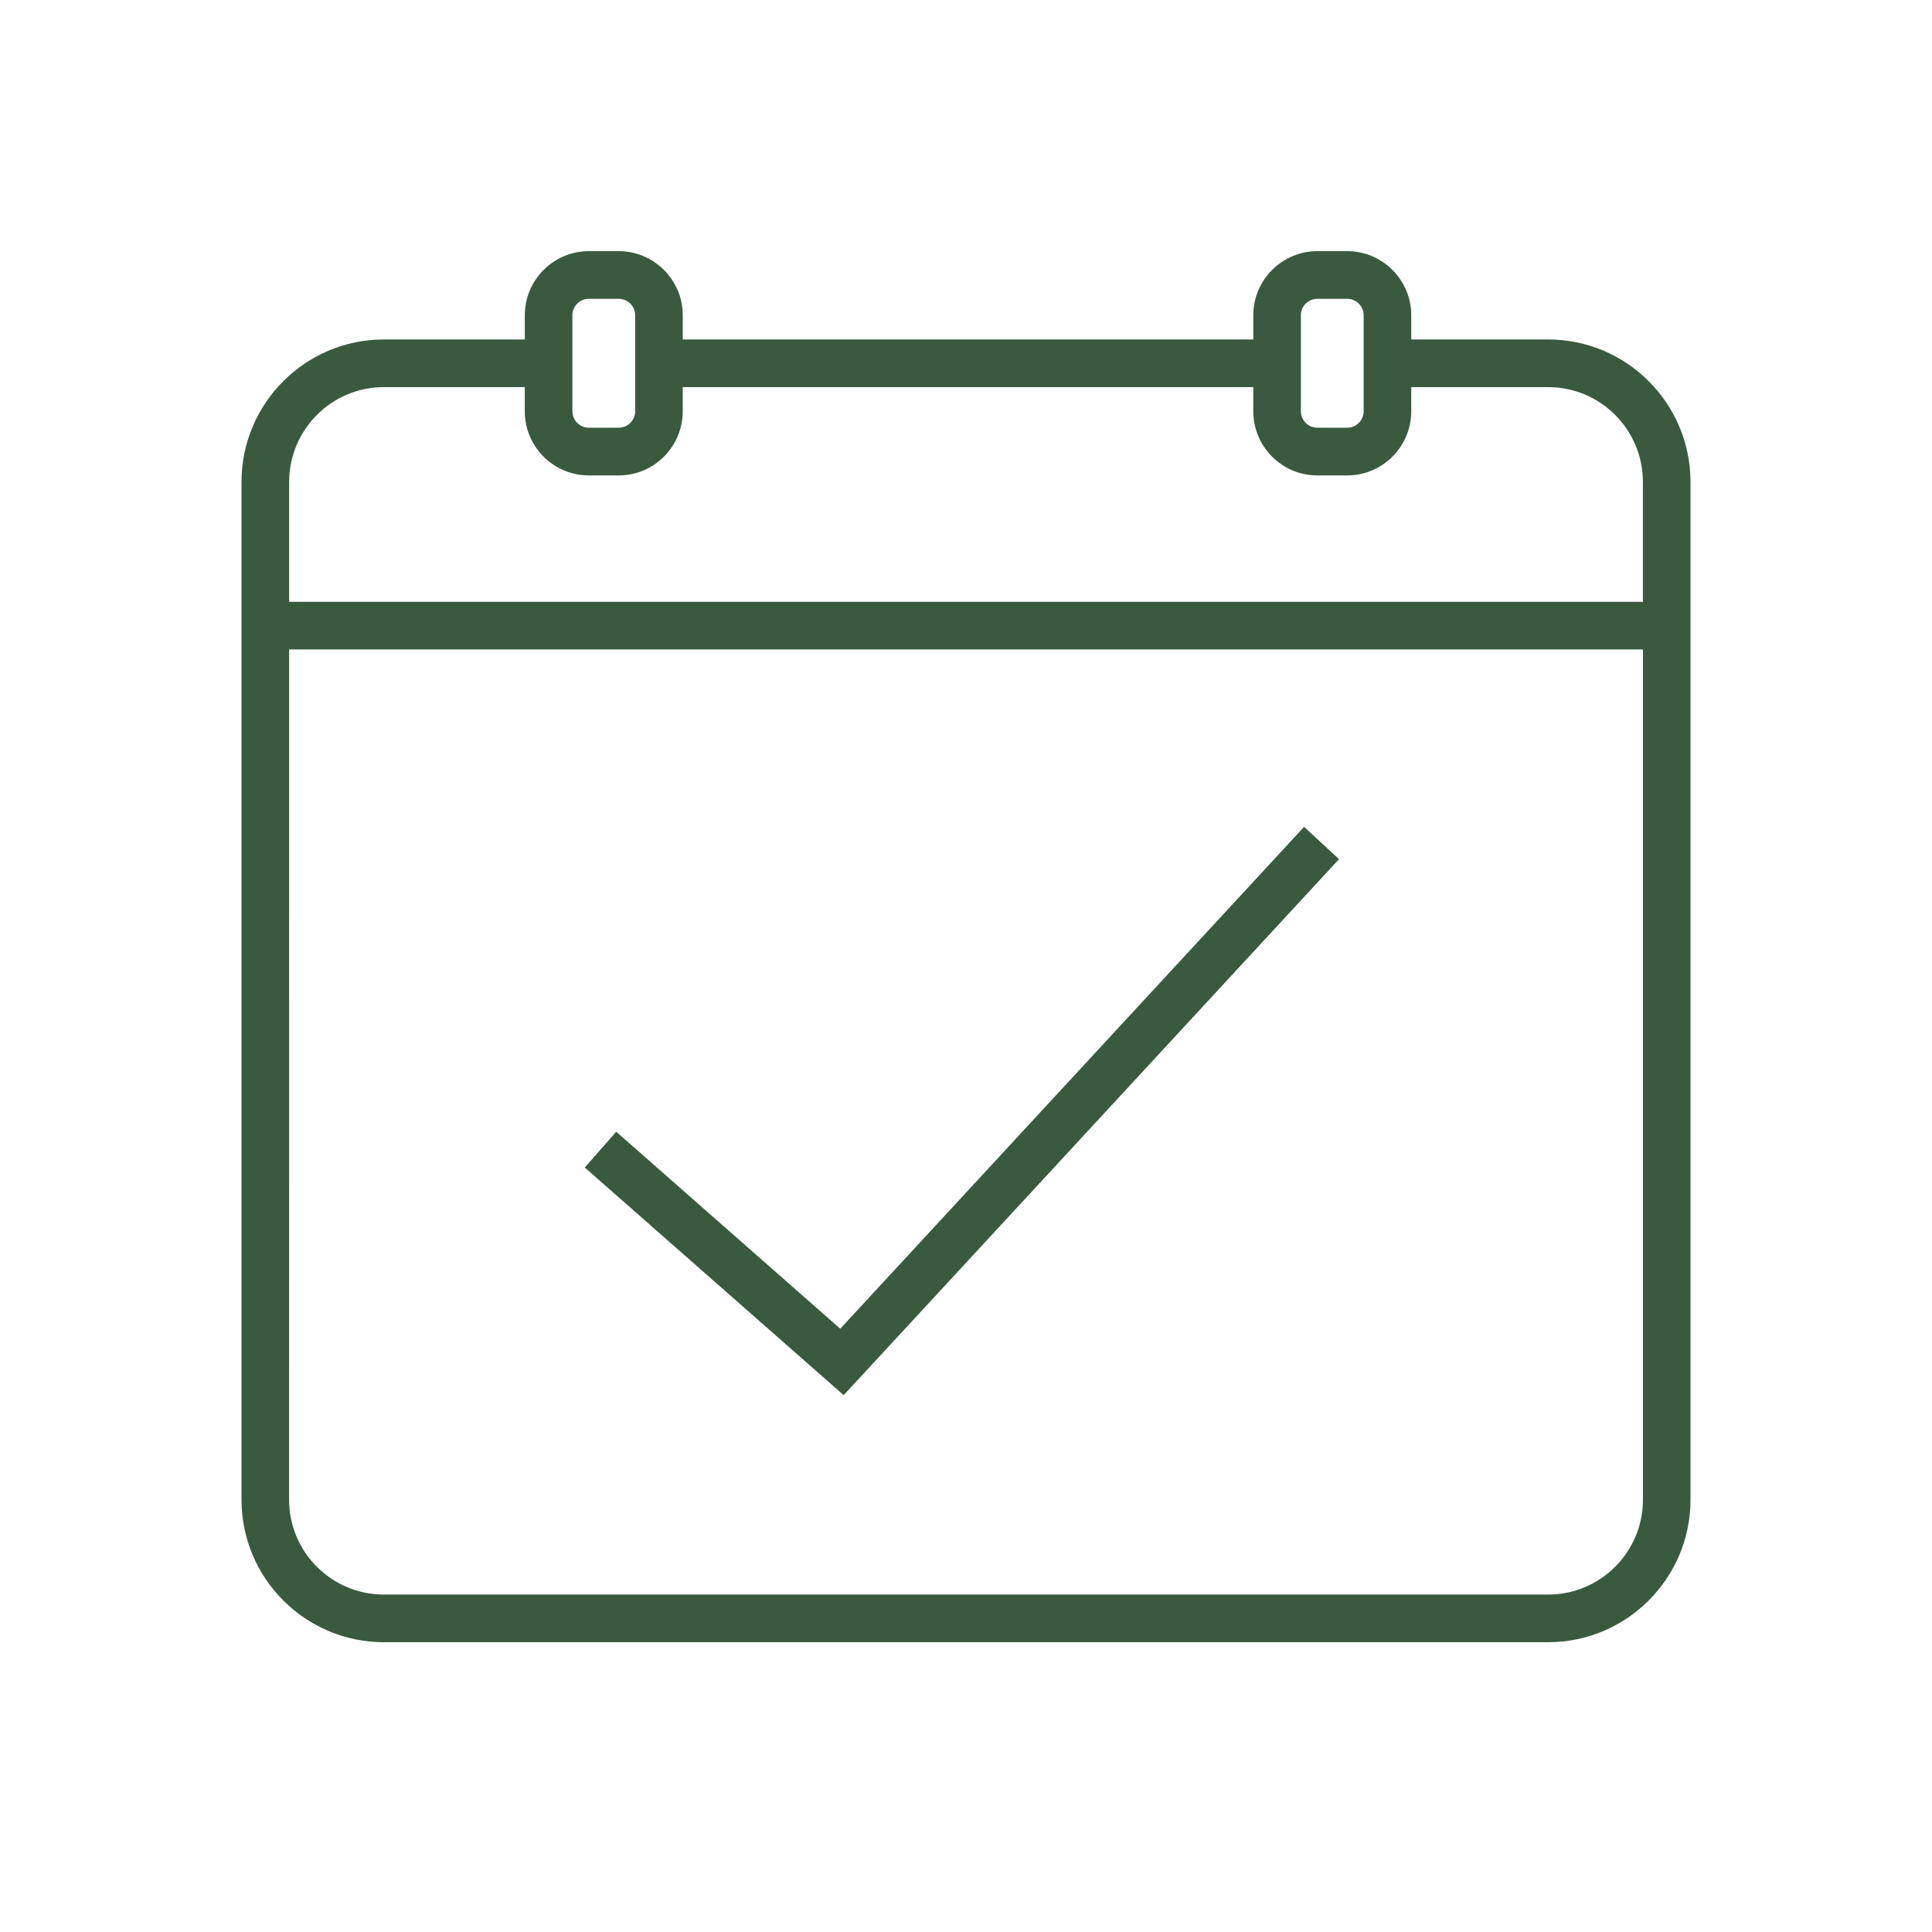 <?xml version="1.0" encoding="UTF-8"?> <svg xmlns="http://www.w3.org/2000/svg" viewBox="0 0 100.00 100.00" data-guides="{&quot;vertical&quot;:[],&quot;horizontal&quot;:[]}"><defs></defs><path fill="#3a5a40" stroke="none" fill-opacity="1" stroke-width="1" stroke-opacity="1" color="rgb(51, 51, 51)" fill-rule="evenodd" id="tSvgfb00e68673" title="Path 1" d="M80.135 17.571C77.772 17.571 75.409 17.571 73.046 17.571C73.046 17.153 73.046 16.736 73.046 16.318C73.046 14.488 71.56 13 69.731 13C69.216 13 68.7 13 68.185 13C66.356 13 64.871 14.488 64.871 16.318C64.871 16.736 64.871 17.153 64.871 17.571C55.027 17.571 45.183 17.571 35.339 17.571C35.339 17.153 35.339 16.736 35.339 16.318C35.339 14.488 33.853 13 32.025 13C31.509 13 30.994 13 30.479 13C28.65 13 27.164 14.488 27.164 16.318C27.164 16.736 27.164 17.153 27.164 17.571C24.731 17.571 22.298 17.571 19.865 17.571C15.805 17.571 12.5 20.88 12.5 24.945C12.5 42.505 12.5 60.066 12.5 77.626C12.5 81.691 15.805 85 19.865 85C39.955 85 60.045 85 80.135 85C84.195 85 87.5 81.691 87.5 77.626C87.5 60.066 87.5 42.505 87.5 24.945C87.5 20.88 84.195 17.571 80.135 17.571ZM67.334 16.318C67.334 15.848 67.715 15.467 68.185 15.467C68.7 15.467 69.216 15.467 69.731 15.467C70.201 15.467 70.582 15.848 70.582 16.318C70.582 17.974 70.582 19.631 70.582 21.287C70.582 21.757 70.201 22.138 69.731 22.138C69.216 22.138 68.7 22.138 68.185 22.138C67.715 22.138 67.334 21.757 67.334 21.287C67.334 19.631 67.334 17.974 67.334 16.318M29.627 16.318C29.627 15.848 30.008 15.467 30.478 15.467C30.993 15.467 31.509 15.467 32.024 15.467C32.494 15.467 32.875 15.848 32.875 16.318C32.875 17.974 32.875 19.631 32.875 21.287C32.875 21.757 32.494 22.138 32.024 22.138C31.509 22.138 30.993 22.138 30.478 22.138C30.008 22.138 29.627 21.757 29.627 21.287C29.627 19.631 29.627 17.974 29.627 16.318M19.865 20.037C22.298 20.037 24.73 20.037 27.163 20.037C27.163 20.455 27.163 20.872 27.163 21.29C27.163 23.12 28.649 24.608 30.478 24.608C30.993 24.608 31.509 24.608 32.024 24.608C33.853 24.608 35.338 23.12 35.338 21.29C35.338 20.872 35.338 20.455 35.338 20.037C45.182 20.037 55.026 20.037 64.87 20.037C64.87 20.455 64.87 20.872 64.87 21.29C64.87 23.12 66.356 24.608 68.184 24.608C68.7 24.608 69.215 24.608 69.73 24.608C71.559 24.608 73.045 23.12 73.045 21.29C73.045 20.872 73.045 20.455 73.045 20.037C75.408 20.037 77.771 20.037 80.134 20.037C82.839 20.037 85.036 22.24 85.036 24.945C85.036 27.013 85.036 29.081 85.036 31.149C61.679 31.149 38.322 31.149 14.966 31.149C14.966 29.081 14.966 27.013 14.966 24.945C14.966 22.24 17.166 20.037 19.865 20.037ZM80.134 82.534C60.044 82.534 39.954 82.534 19.865 82.534C17.163 82.534 14.963 80.331 14.963 77.626C14.964 62.956 14.965 48.286 14.966 33.616C38.324 33.616 61.682 33.616 85.039 33.616C85.039 48.286 85.039 62.956 85.039 77.626C85.039 80.331 82.839 82.534 80.134 82.534Z" style=""></path><path fill="#3a5a40" stroke="none" fill-opacity="1" stroke-width="1" stroke-opacity="1" color="rgb(51, 51, 51)" fill-rule="evenodd" id="tSvg5c1a2882c3" title="Path 2" d="M43.492 68.774C39.626 65.375 35.76 61.976 31.894 58.577C31.352 59.195 30.81 59.813 30.268 60.43C34.735 64.358 39.202 68.285 43.669 72.213C52.215 62.965 60.762 53.718 69.308 44.47C68.705 43.913 68.102 43.356 67.499 42.798C59.496 51.457 51.494 60.115 43.492 68.774" style=""></path></svg> 